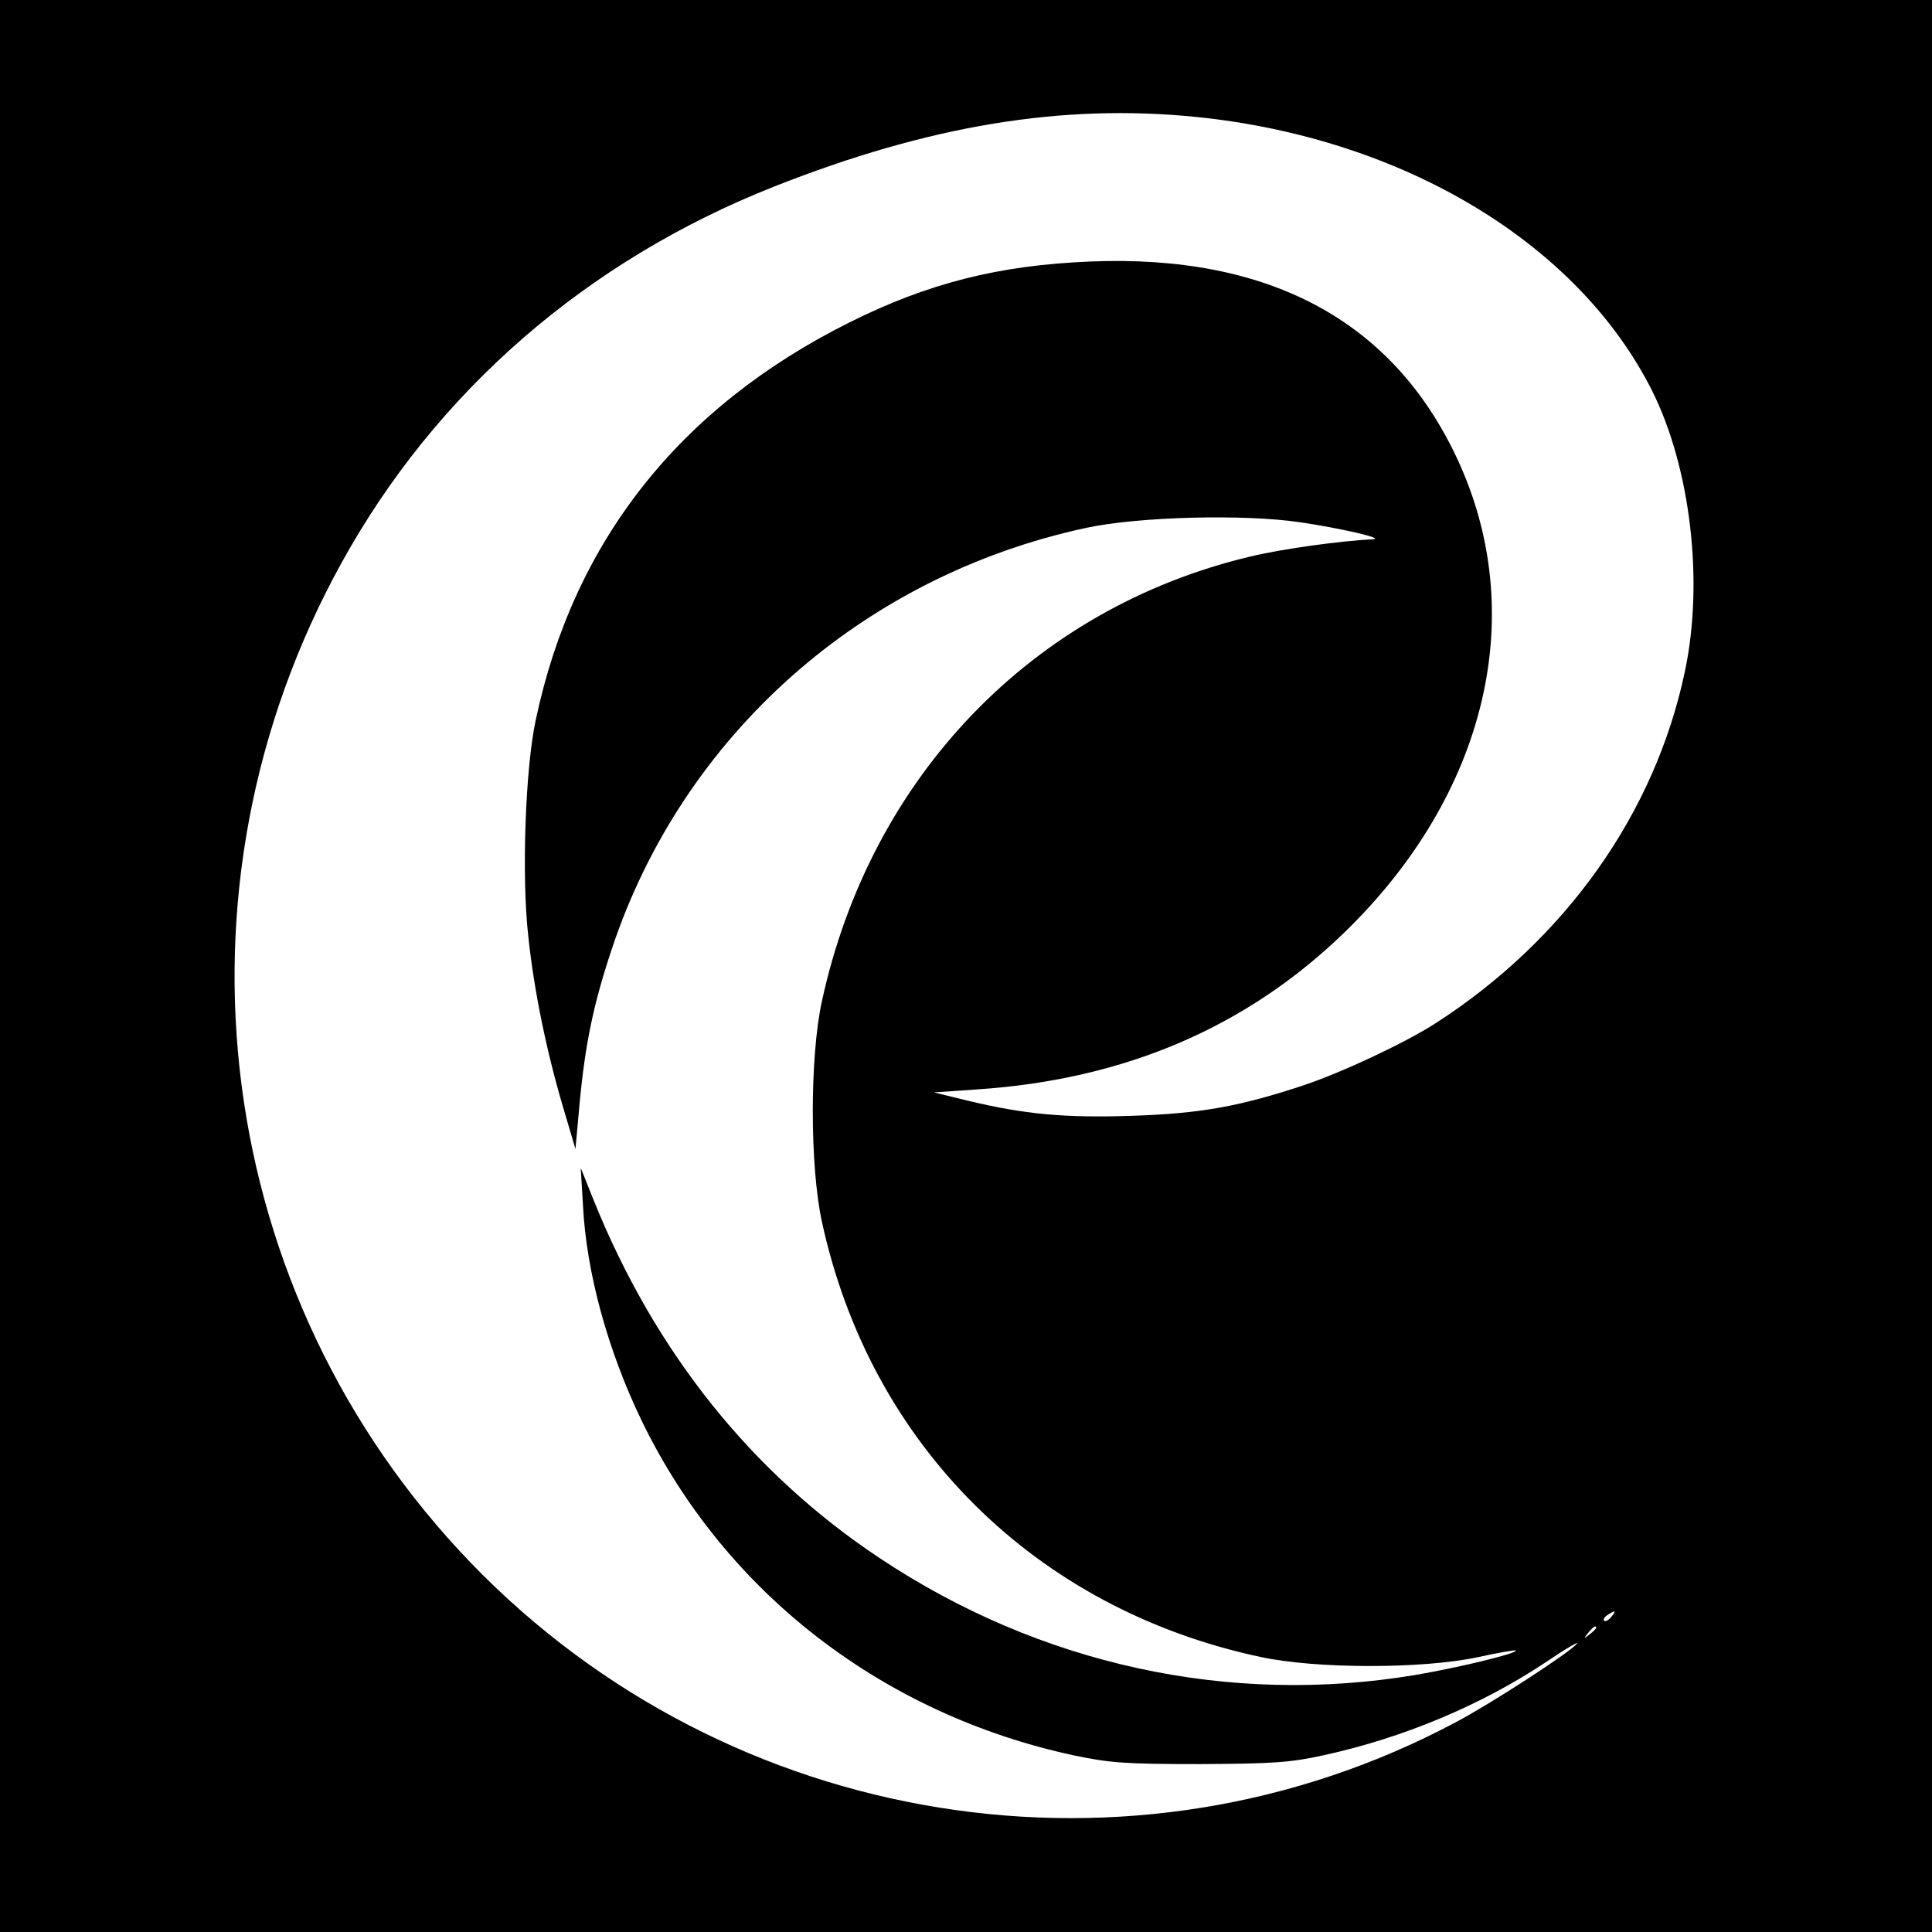 <?xml version="1.0" standalone="no"?>
<!DOCTYPE svg PUBLIC "-//W3C//DTD SVG 20010904//EN"
 "http://www.w3.org/TR/2001/REC-SVG-20010904/DTD/svg10.dtd">
<svg version="1.0" xmlns="http://www.w3.org/2000/svg"
 width="512pt" height="512pt" viewBox="0 0 512 512"
 preserveAspectRatio="xMidYMid meet">
<g transform="translate(0,512) scale(0.1,-0.1)"
fill="#000000" stroke="none">
<path d="M0 2560 l0 -2560 2560 0 2560 0 0 2560 0 2560 -2560 0 -2560 0 0
-2560z m3171 2250 c548 -56 1010 -334 1207 -725 102 -204 138 -506 87 -745
-79 -375 -316 -710 -661 -932 -79 -51 -247 -130 -349 -164 -169 -56 -272 -75
-455 -81 -179 -6 -285 4 -435 40 l-90 22 115 8 c391 26 715 165 975 418 376
366 489 843 296 1255 -171 365 -499 540 -971 521 -245 -10 -432 -58 -640 -162
-450 -225 -730 -580 -830 -1052 -28 -129 -38 -416 -20 -574 15 -143 48 -303
91 -449 l34 -115 11 121 c15 159 37 264 85 408 188 567 663 989 1257 1117 139
30 419 37 567 15 109 -16 225 -43 194 -45 -93 -5 -243 -26 -326 -46 -576 -137
-1006 -583 -1135 -1179 -32 -146 -32 -436 0 -583 128 -592 566 -1027 1162
-1154 148 -32 428 -32 575 -1 54 12 101 20 102 18 7 -7 -154 -46 -267 -65
-493 -82 -994 27 -1419 310 -340 226 -596 547 -758 949 l-34 85 6 -100 c9
-178 66 -385 156 -571 220 -454 638 -777 1145 -886 96 -20 135 -23 334 -23
194 1 239 4 326 23 212 46 419 133 589 246 53 36 91 58 84 50 -20 -24 -225
-157 -319 -207 -859 -459 -1928 -287 -2611 420 -685 710 -824 1784 -343 2653
250 453 649 799 1144 995 412 163 765 221 1121 185z m1099 -3975 c-7 -9 -15
-13 -19 -10 -3 3 1 10 9 15 21 14 24 12 10 -5z m-40 -29 c0 -2 -8 -10 -17 -17
-16 -13 -17 -12 -4 4 13 16 21 21 21 13z"/>
</g>
</svg>
